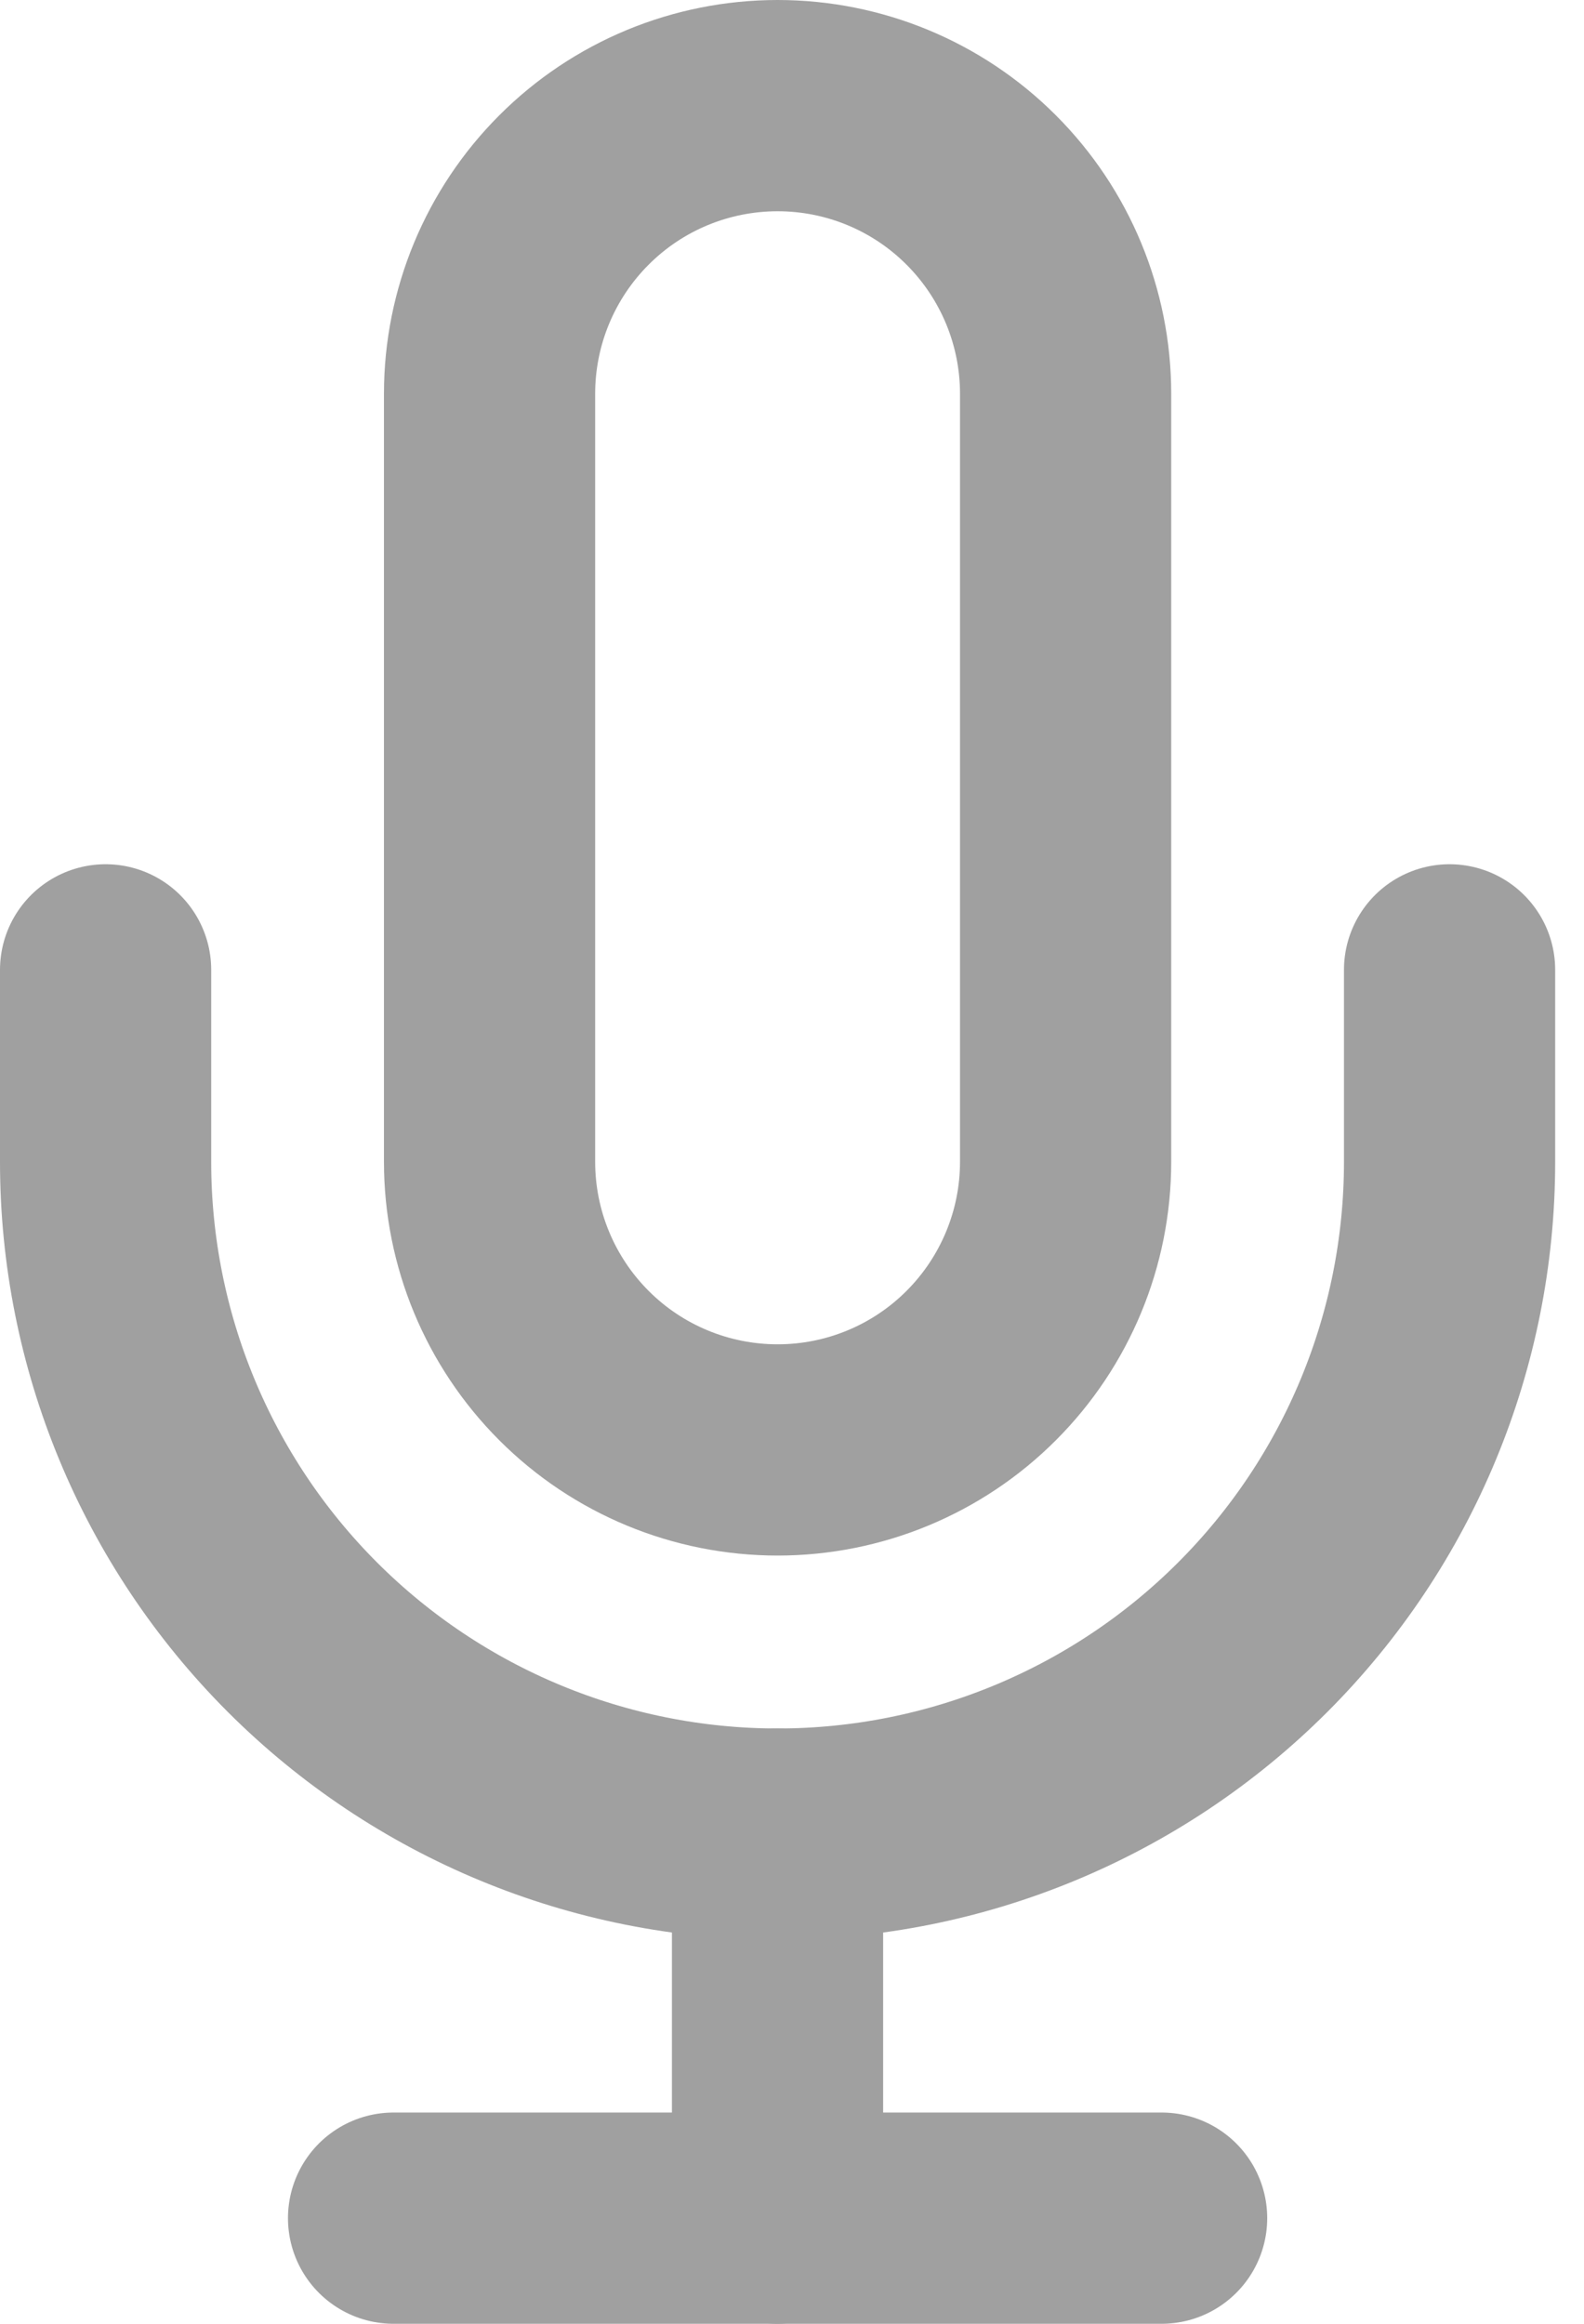 <svg width="15" height="22" viewBox="0 0 15 22" fill="none" xmlns="http://www.w3.org/2000/svg">
<path d="M7.364 1C6.64 1 5.946 1.287 5.435 1.799C4.924 2.31 4.636 3.004 4.636 3.727V11C4.636 11.723 4.924 12.417 5.435 12.928C5.946 13.44 6.64 13.727 7.364 13.727C8.087 13.727 8.781 13.44 9.292 12.928C9.803 12.417 10.091 11.723 10.091 11V3.727C10.091 3.004 9.803 2.31 9.292 1.799C8.781 1.287 8.087 1 7.364 1V1Z" stroke="#A0A0A0" stroke-width="2" stroke-linecap="round" stroke-linejoin="round"/>
<path d="M13.727 9.182V11C13.727 12.688 13.057 14.306 11.863 15.5C10.67 16.693 9.051 17.364 7.364 17.364C5.676 17.364 4.057 16.693 2.864 15.5C1.67 14.306 1 12.688 1 11V9.182" stroke="#A0A0A0" stroke-width="2" stroke-linecap="round" stroke-linejoin="round"/>
<path d="M7.363 17.364V21" stroke="#A0A0A0" stroke-width="2" stroke-linecap="round" stroke-linejoin="round"/>
<path d="M3.727 21H11" stroke="#A0A0A0" stroke-width="2" stroke-linecap="round" stroke-linejoin="round"/>
</svg>
